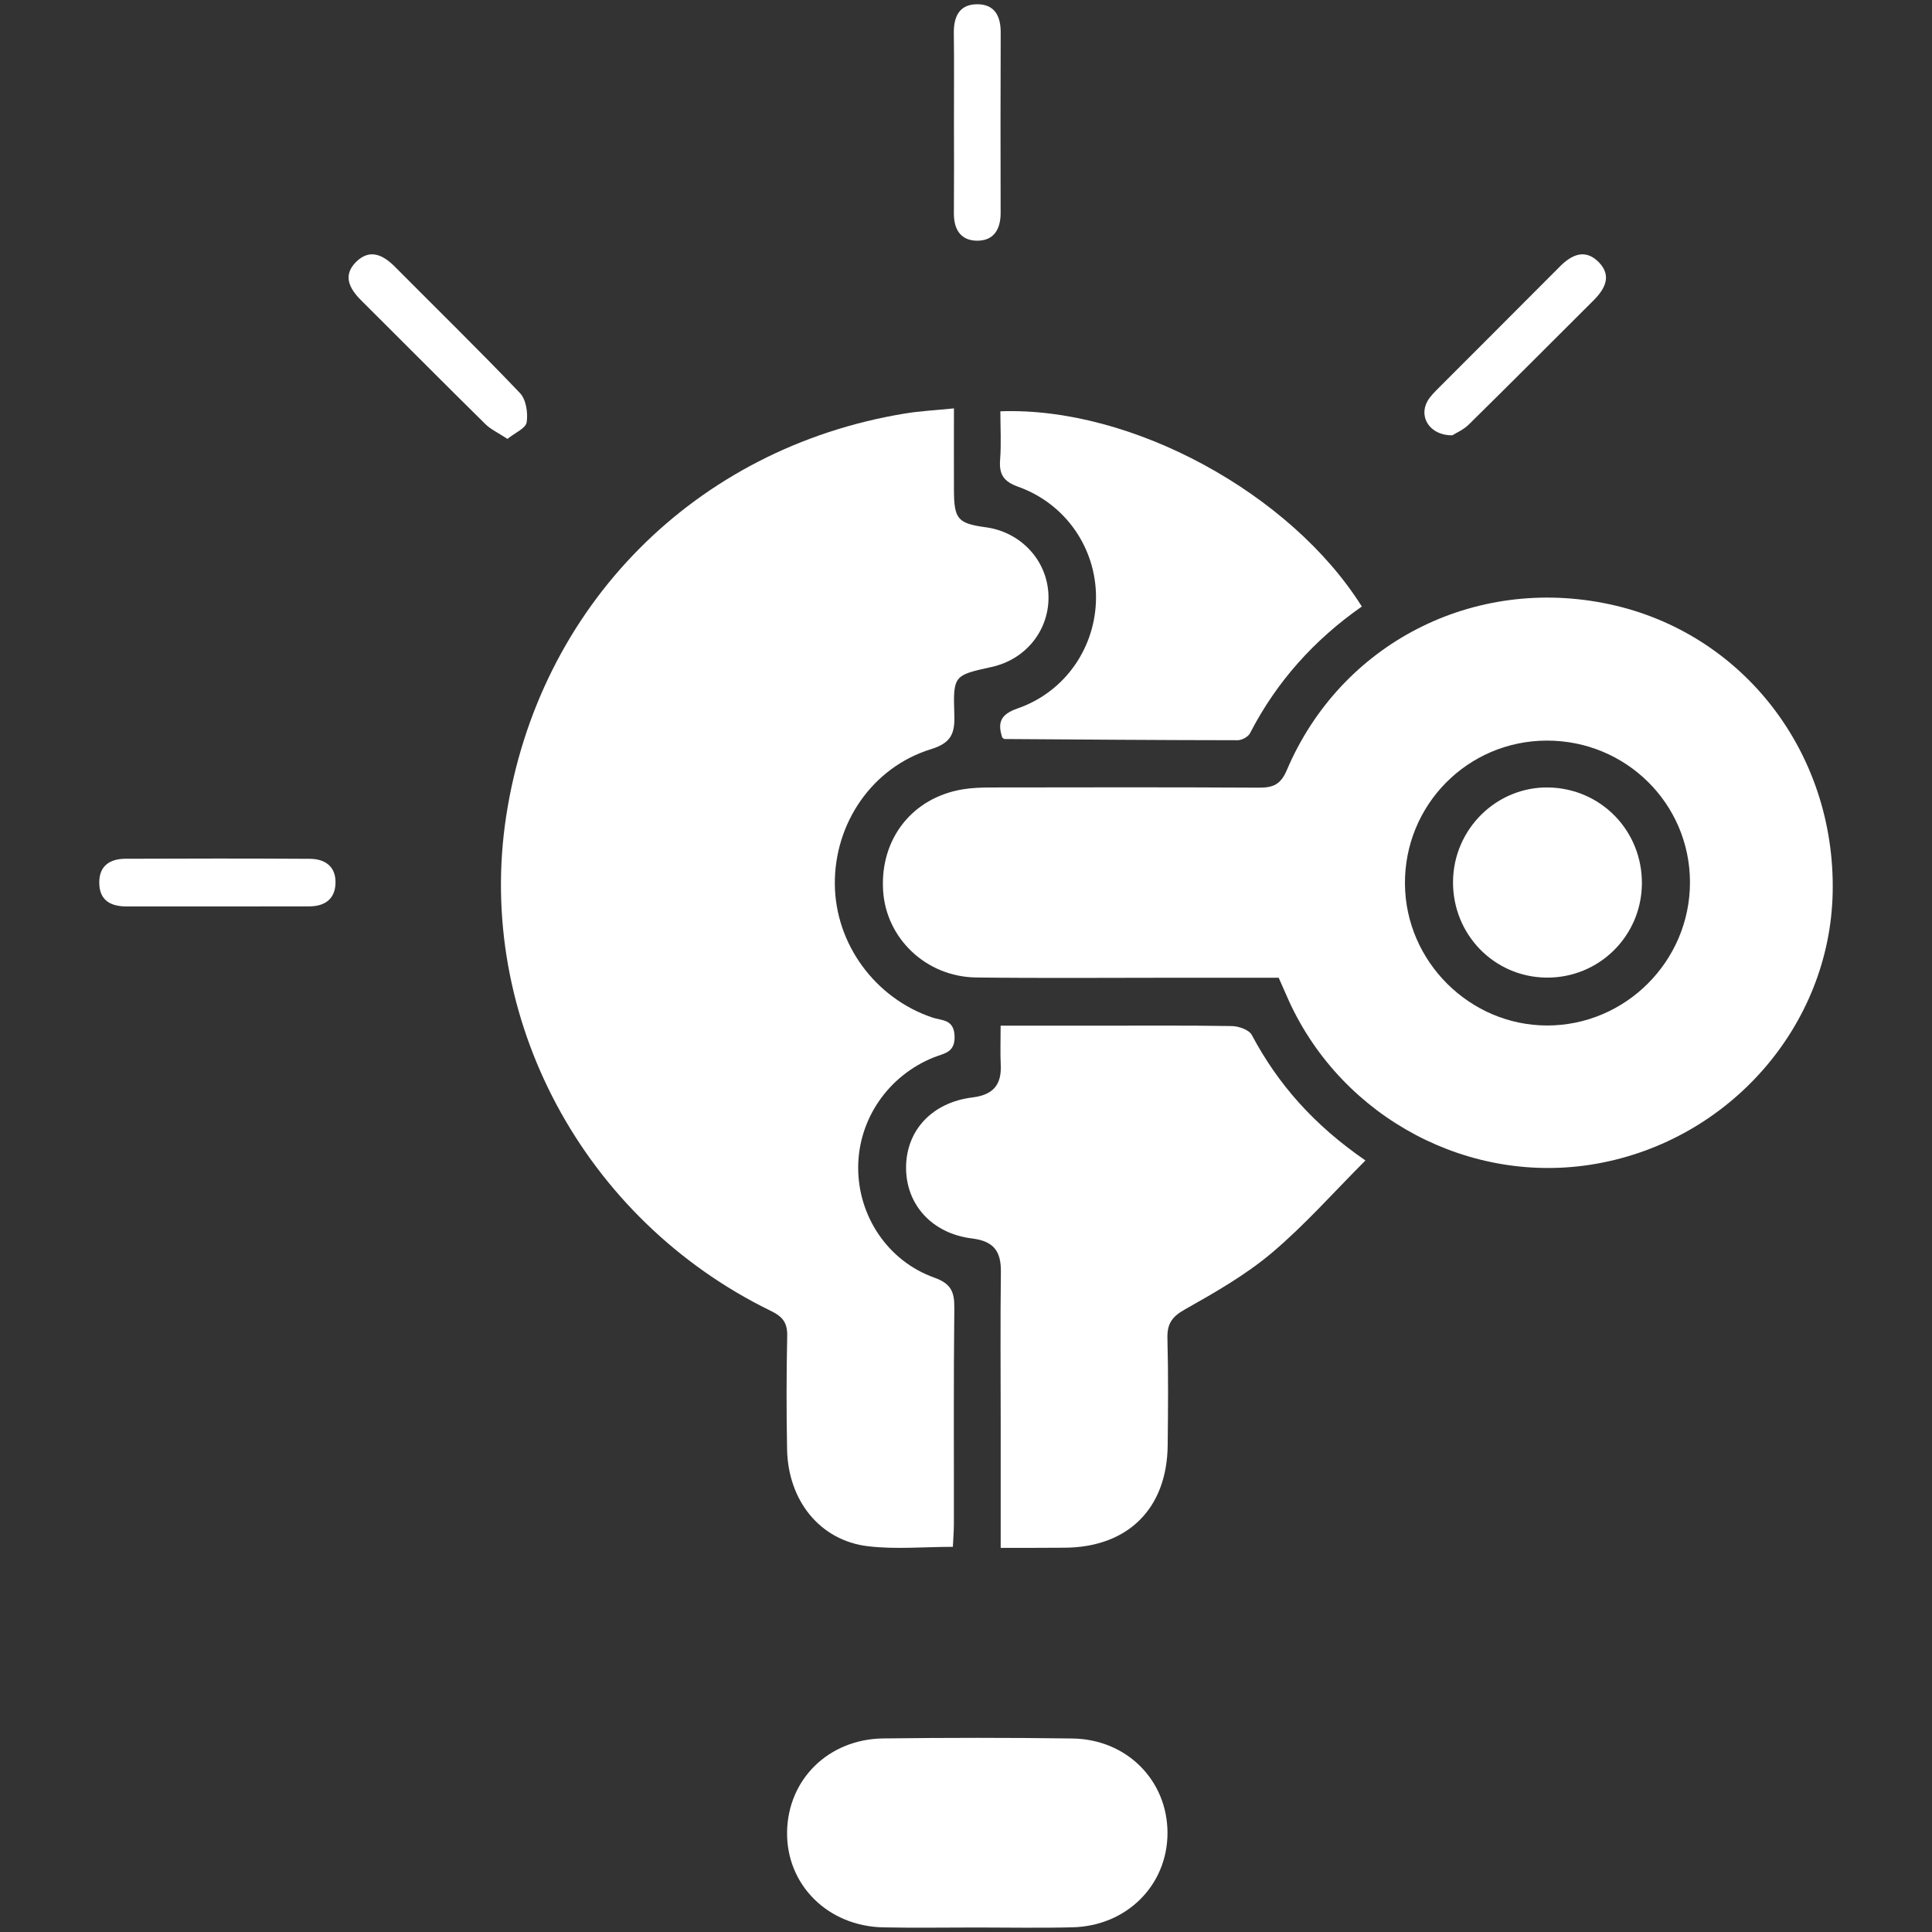 <?xml version="1.0" encoding="utf-8"?>
<!-- Generator: Adobe Illustrator 27.3.1, SVG Export Plug-In . SVG Version: 6.00 Build 0)  -->
<svg version="1.1" id="Layer_1" xmlns="http://www.w3.org/2000/svg" xmlns:xlink="http://www.w3.org/1999/xlink" x="0px" y="0px"
	 viewBox="0 0 304.62 304.62" style="enable-background:new 0 0 304.62 304.62;" xml:space="preserve">
<rect x="0" y="0" width="304.62" height="304.62" fill="#333333" stroke="none"/>
<style type="text/css">
	.st0{fill:#FFFFFF;}
</style>
<g>
	<path class="st0" d="M150.41,64.39c0,4.54-0.02,8.72,0,12.89c0.02,4.59,0.6,5.25,5.05,5.86c5.51,0.76,9.64,5.21,9.85,10.63
		c0.22,5.47-3.49,10.19-8.96,11.39c-5.94,1.31-6.09,1.31-5.88,7.54c0.1,2.94-0.48,4.43-3.67,5.42
		c-9.27,2.86-15.27,11.68-15.17,21.34c0.1,9.41,6.36,17.93,15.36,20.97c1.5,0.51,3.43,0.23,3.52,2.95c0.08,2.62-1.67,2.69-3.21,3.31
		c-7.23,2.87-11.98,9.76-11.99,17.41c-0.01,7.64,4.66,14.72,11.99,17.34c2.65,0.95,3.2,2.24,3.17,4.8
		c-0.13,11.34-0.05,22.69-0.07,34.04c0,1.14-0.1,2.28-0.16,3.61c-4.63,0-9.09,0.43-13.44-0.1c-7.53-0.92-12.55-7.2-12.7-15.28
		c-0.11-5.96-0.11-11.93,0.02-17.89c0.04-2.07-0.72-3.02-2.56-3.92c-29.61-14.43-46.61-46.27-41.75-78.01
		c5.07-33.08,29.78-58.06,62.86-63.49C145.07,64.8,147.51,64.69,150.41,64.39z"/>
	<path class="st0" d="M201.61,154.16c-5.48,0-10.96,0-16.45,0c-10.41,0-20.83,0.09-31.24-0.04c-7.89-0.1-14.22-6.15-14.68-13.71
		c-0.5-8.14,4.6-14.65,12.58-15.96c1.49-0.24,3.02-0.29,4.54-0.29c14.04-0.02,28.08-0.05,42.12,0.03c2.23,0.01,3.44-0.46,4.42-2.78
		c8.52-20,29.51-30.71,50.86-26.14c21.04,4.51,35.66,23.39,35.2,45.48c-0.43,20.94-16.19,39.01-37.26,42.74
		c-19.86,3.52-39.97-7.12-48.45-25.62C202.73,156.7,202.22,155.53,201.61,154.16z M243.86,116.77
		c-12.45,0.04-22.44,10.14-22.34,22.62c0.1,12.22,10.22,22.29,22.41,22.3c12.37,0.01,22.52-10.15,22.53-22.55
		C266.46,126.72,256.37,116.74,243.86,116.77z"/>
	<path class="st0" d="M157.78,244.05c0-6.84,0-13.25,0-19.66c0-7.95-0.07-15.9,0.03-23.85c0.04-3.25-1.12-4.85-4.55-5.27
		c-6.37-0.79-10.42-5.39-10.4-11.2c0.02-5.85,4.11-10.26,10.49-11.04c3.15-0.39,4.58-1.91,4.44-5.07c-0.09-1.95-0.02-3.91-0.02-6.24
		c5.19,0,9.95,0,14.72,0c7.25,0,14.5-0.06,21.75,0.06c1.08,0.02,2.69,0.59,3.13,1.4c4.14,7.79,9.8,14.2,17.92,19.79
		c-5.05,5.06-9.58,10.2-14.76,14.57c-4.16,3.51-9,6.26-13.76,8.95c-2.06,1.16-2.77,2.32-2.7,4.58c0.15,5.61,0.1,11.22,0.04,16.83
		c-0.11,9.99-6.3,16.09-16.31,16.13C164.64,244.06,161.49,244.05,157.78,244.05z"/>
	<path class="st0" d="M158.02,116.28c-0.74-2.31-0.32-3.63,2.42-4.58c7.55-2.62,12.33-9.67,12.37-17.44
		c0.04-7.76-4.73-14.81-12.26-17.51c-2.34-0.84-3.04-1.96-2.86-4.28c0.19-2.53,0.04-5.09,0.04-7.62c20.77-0.76,45.84,13,56.99,30.78
		c-7.47,5.22-13.43,11.82-17.63,19.98c-0.29,0.56-1.27,1.1-1.94,1.1c-12.27-0.01-24.53-0.11-36.8-0.19
		C158.27,116.51,158.17,116.38,158.02,116.28z"/>
	<path class="st0" d="M154,303.91c-4.91,0-9.83,0.08-14.74-0.02c-8.76-0.18-15.3-6.74-15.16-15.08c0.14-8.27,6.54-14.6,15.16-14.71
		c9.94-0.12,19.89-0.13,29.83,0.01c8.58,0.12,14.98,6.61,14.99,14.88c0,8.24-6.42,14.69-14.99,14.89
		C164.06,304.01,159.03,303.91,154,303.91z"/>
	<path class="st0" d="M34.36,142.92c-4.78,0-9.57-0.01-14.35,0c-2.59,0.01-4.37-0.96-4.36-3.81c0.01-2.67,1.76-3.7,4.14-3.71
		c9.69-0.04,19.37-0.05,29.06,0.01c2.41,0.01,4.12,1.22,4.05,3.82c-0.06,2.55-1.71,3.68-4.18,3.68
		C43.93,142.92,39.14,142.92,34.36,142.92z"/>
	<path class="st0" d="M228.98,68.64c-3.55,0.02-5.33-2.9-3.9-5.41c0.45-0.79,1.16-1.46,1.81-2.12c6.35-6.37,12.73-12.72,19.07-19.1
		c1.88-1.89,3.98-2.81,6.09-0.7c2.14,2.16,1.02,4.24-0.82,6.08c-6.54,6.51-13.05,13.06-19.63,19.53
		C230.73,67.78,229.53,68.29,228.98,68.64z"/>
	<path class="st0" d="M80.01,69.2c-1.43-0.94-2.61-1.48-3.48-2.33c-6.57-6.48-13.07-13.03-19.61-19.54
		c-1.87-1.86-2.91-3.94-0.75-6.06c2.13-2.09,4.22-1.1,6.09,0.78c6.58,6.63,13.28,13.16,19.72,19.92c0.97,1.01,1.29,3.14,1.06,4.62
		C82.89,67.54,81.18,68.25,80.01,69.2z"/>
	<path class="st0" d="M150.41,19.26c0-4.68,0.04-9.36-0.02-14.04c-0.03-2.58,0.85-4.52,3.64-4.55c2.77-0.03,3.76,1.84,3.75,4.45
		c-0.04,9.47-0.03,18.95-0.01,28.42c0.01,2.63-1.09,4.47-3.81,4.41c-2.52-0.06-3.58-1.83-3.56-4.31
		C150.44,28.85,150.42,24.06,150.41,19.26z"/>
	<path class="st0" d="M258.88,139.35c-0.08,8.28-6.8,14.88-15.07,14.79c-8.25-0.09-14.79-6.83-14.71-15.16
		c0.08-8.28,6.88-14.97,15.07-14.82C252.46,124.32,258.95,131.02,258.88,139.35z"/>
</g>
</svg>
